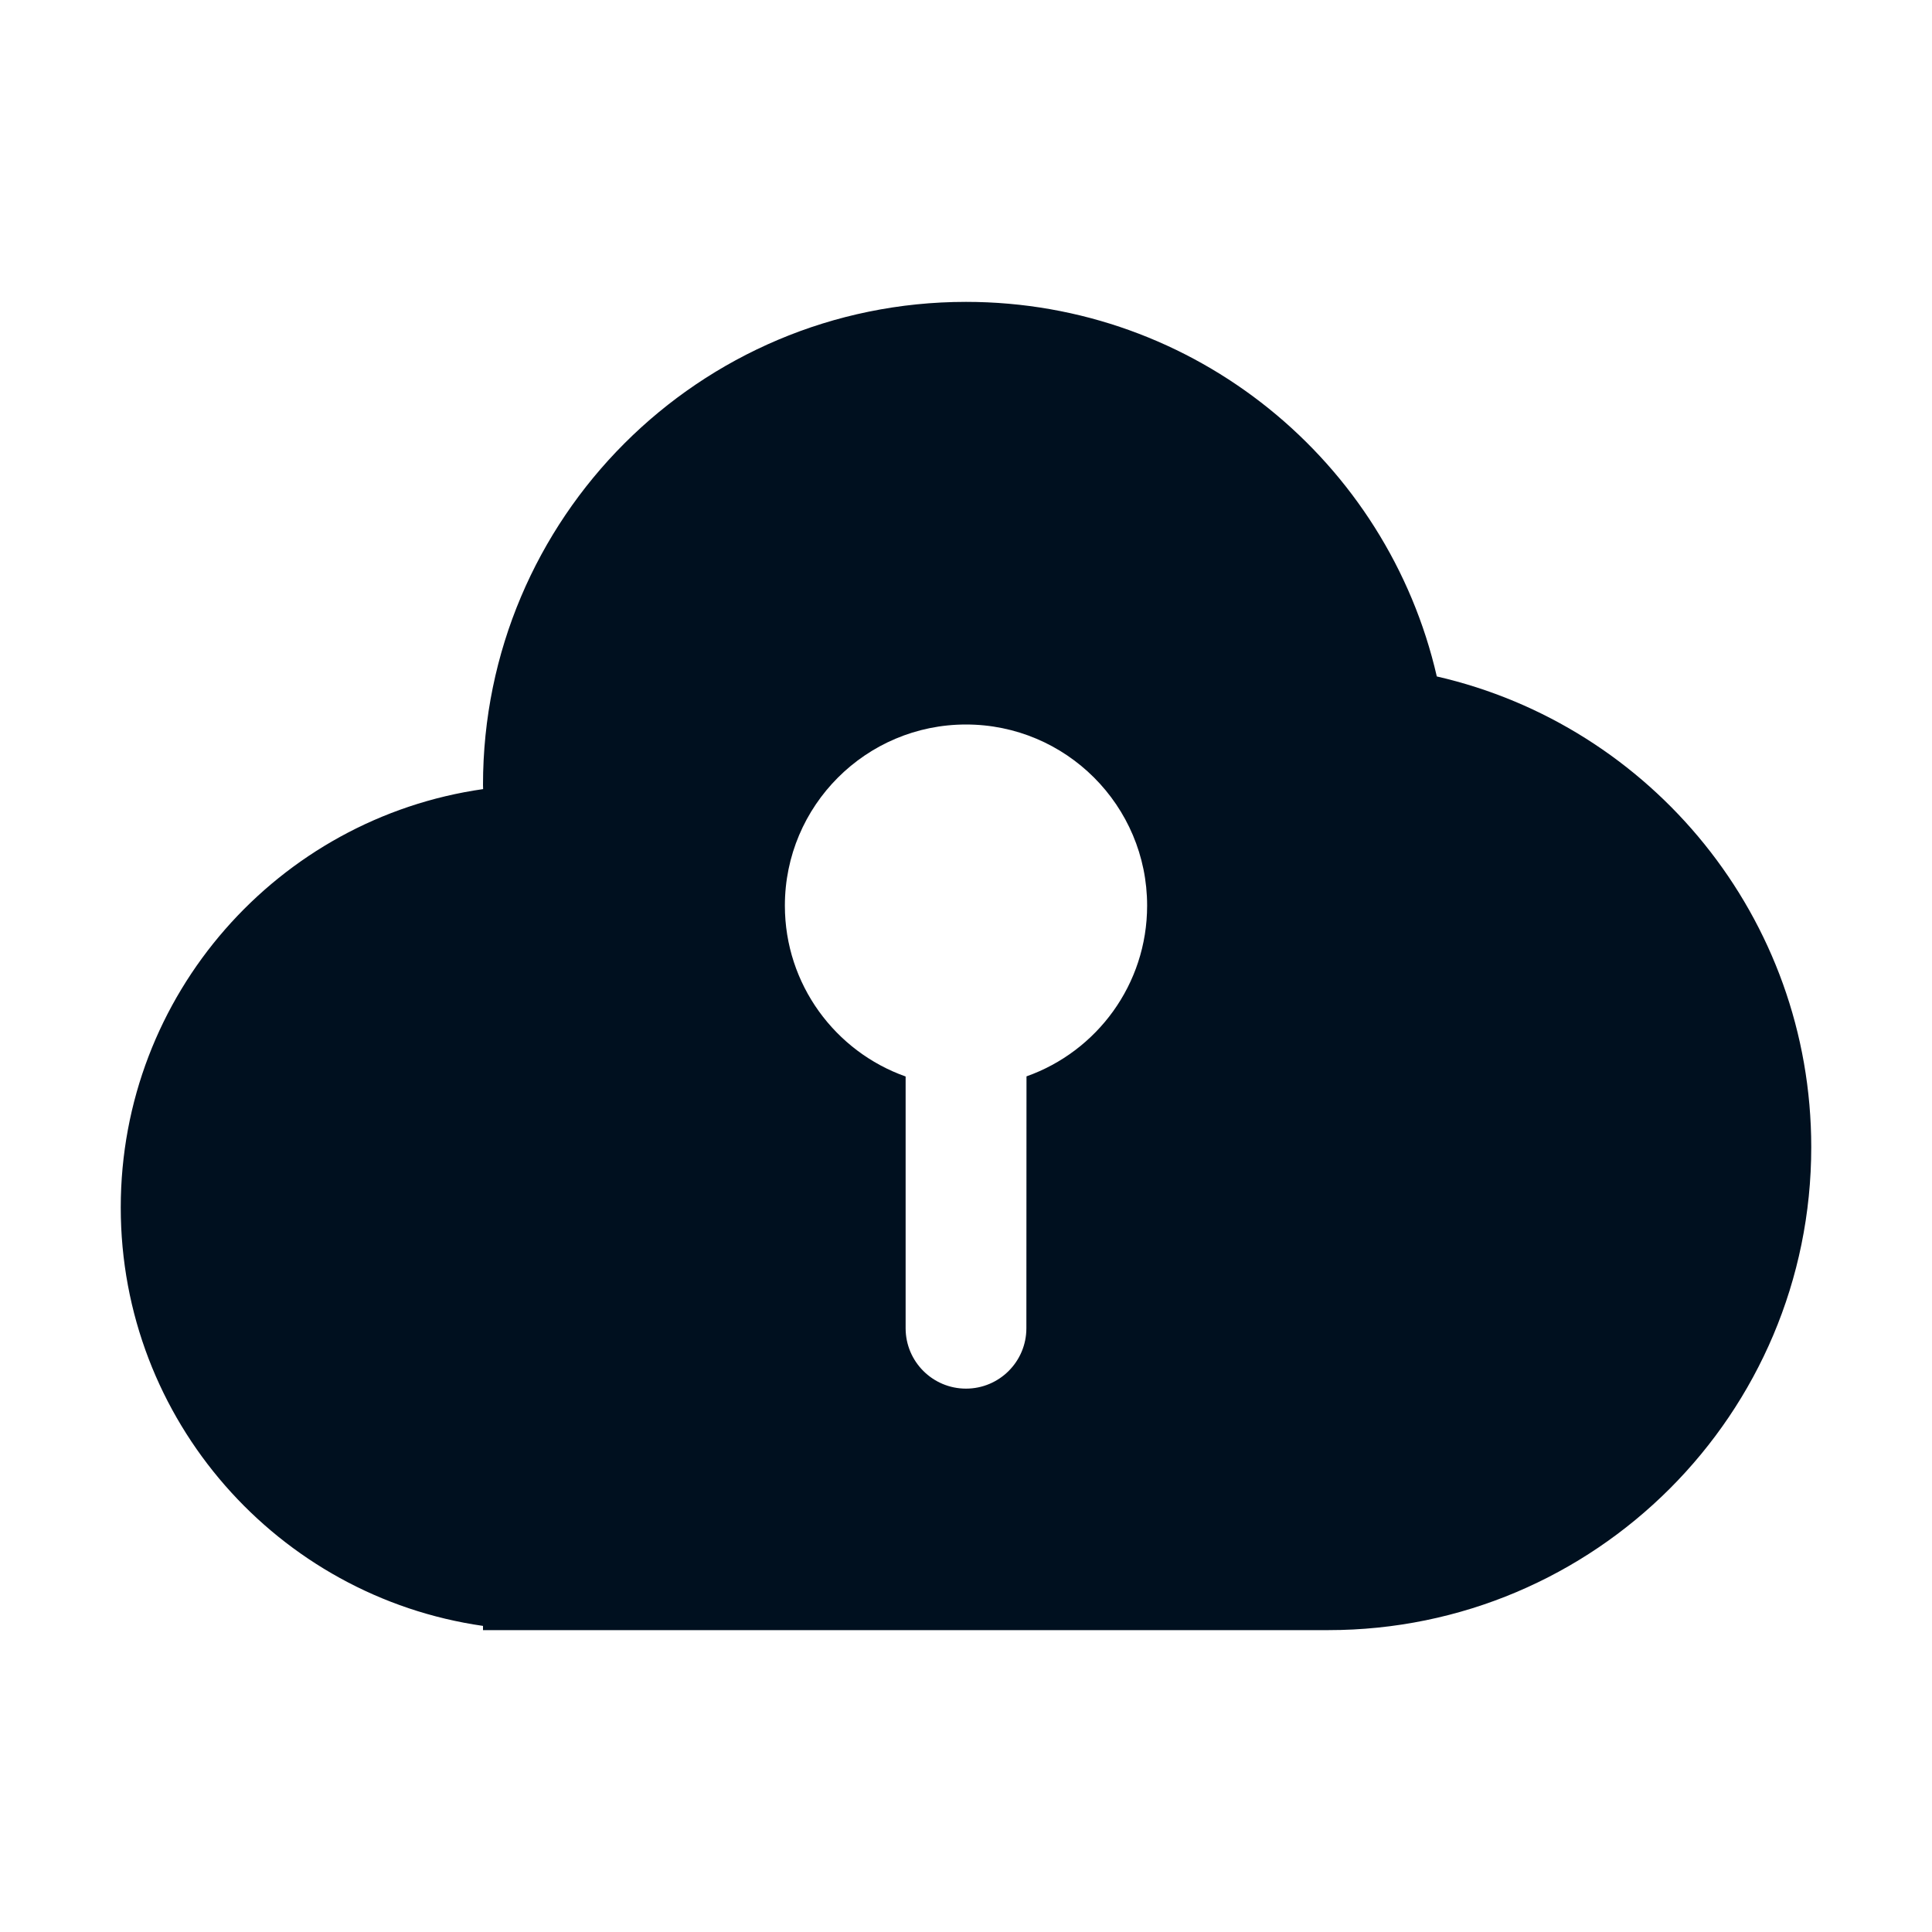 <?xml version="1.0" encoding="UTF-8"?>
<svg width="16px" height="16px" viewBox="0 0 16 16" version="1.1" xmlns="http://www.w3.org/2000/svg" xmlns:xlink="http://www.w3.org/1999/xlink">
    <title>icon_Cloud Decryption </title>
    <defs>
        <rect id="path-1" x="0" y="0" width="16" height="16"></rect>
    </defs>
    <g id="Support页面" stroke="none" stroke-width="1" fill="none" fill-rule="evenodd">
        <g id="Technology汇总页面-icon" transform="translate(-340, -125)">
            <g id="icon_Cloud-Decryption-" transform="translate(340, 125)">
                <rect id="矩形" fill="#D8D8D8" opacity="0" x="0" y="0" width="16" height="16"></rect>
                <mask id="mask-2" fill="white">
                    <use xlink:href="#path-1"></use>
                </mask>
                <g id="矩形"></g>
                <g id="云" mask="url(#mask-2)" fill="#00101F">
                    <g transform="translate(1, 2.5)" id="形状结合">
                        <path d="M7,0 C8.9,0 10.491,1.325 10.899,3.102 C12.675,3.509 14,5.1 14,7 C14,9.209 12.209,11 10,11 L3,11 L3,10.965 C1.304,10.722 0,9.263 0,7.5 C0,5.736 1.304,4.277 3.001,4.035 L3,4 C3,1.791 4.791,0 7,0 Z M7,3.5 C6.172,3.5 5.5,4.172 5.5,5 C5.5,5.653 5.918,6.209 6.5,6.415 L6.5,8.5 C6.5,8.776 6.724,9 7,9 C7.276,9 7.5,8.776 7.5,8.5 L7.501,6.414 C8.083,6.208 8.5,5.653 8.5,5 C8.5,4.172 7.828,3.5 7,3.5 Z"></path>
                    </g>
                </g>
            </g>
        </g>
    </g>
</svg>